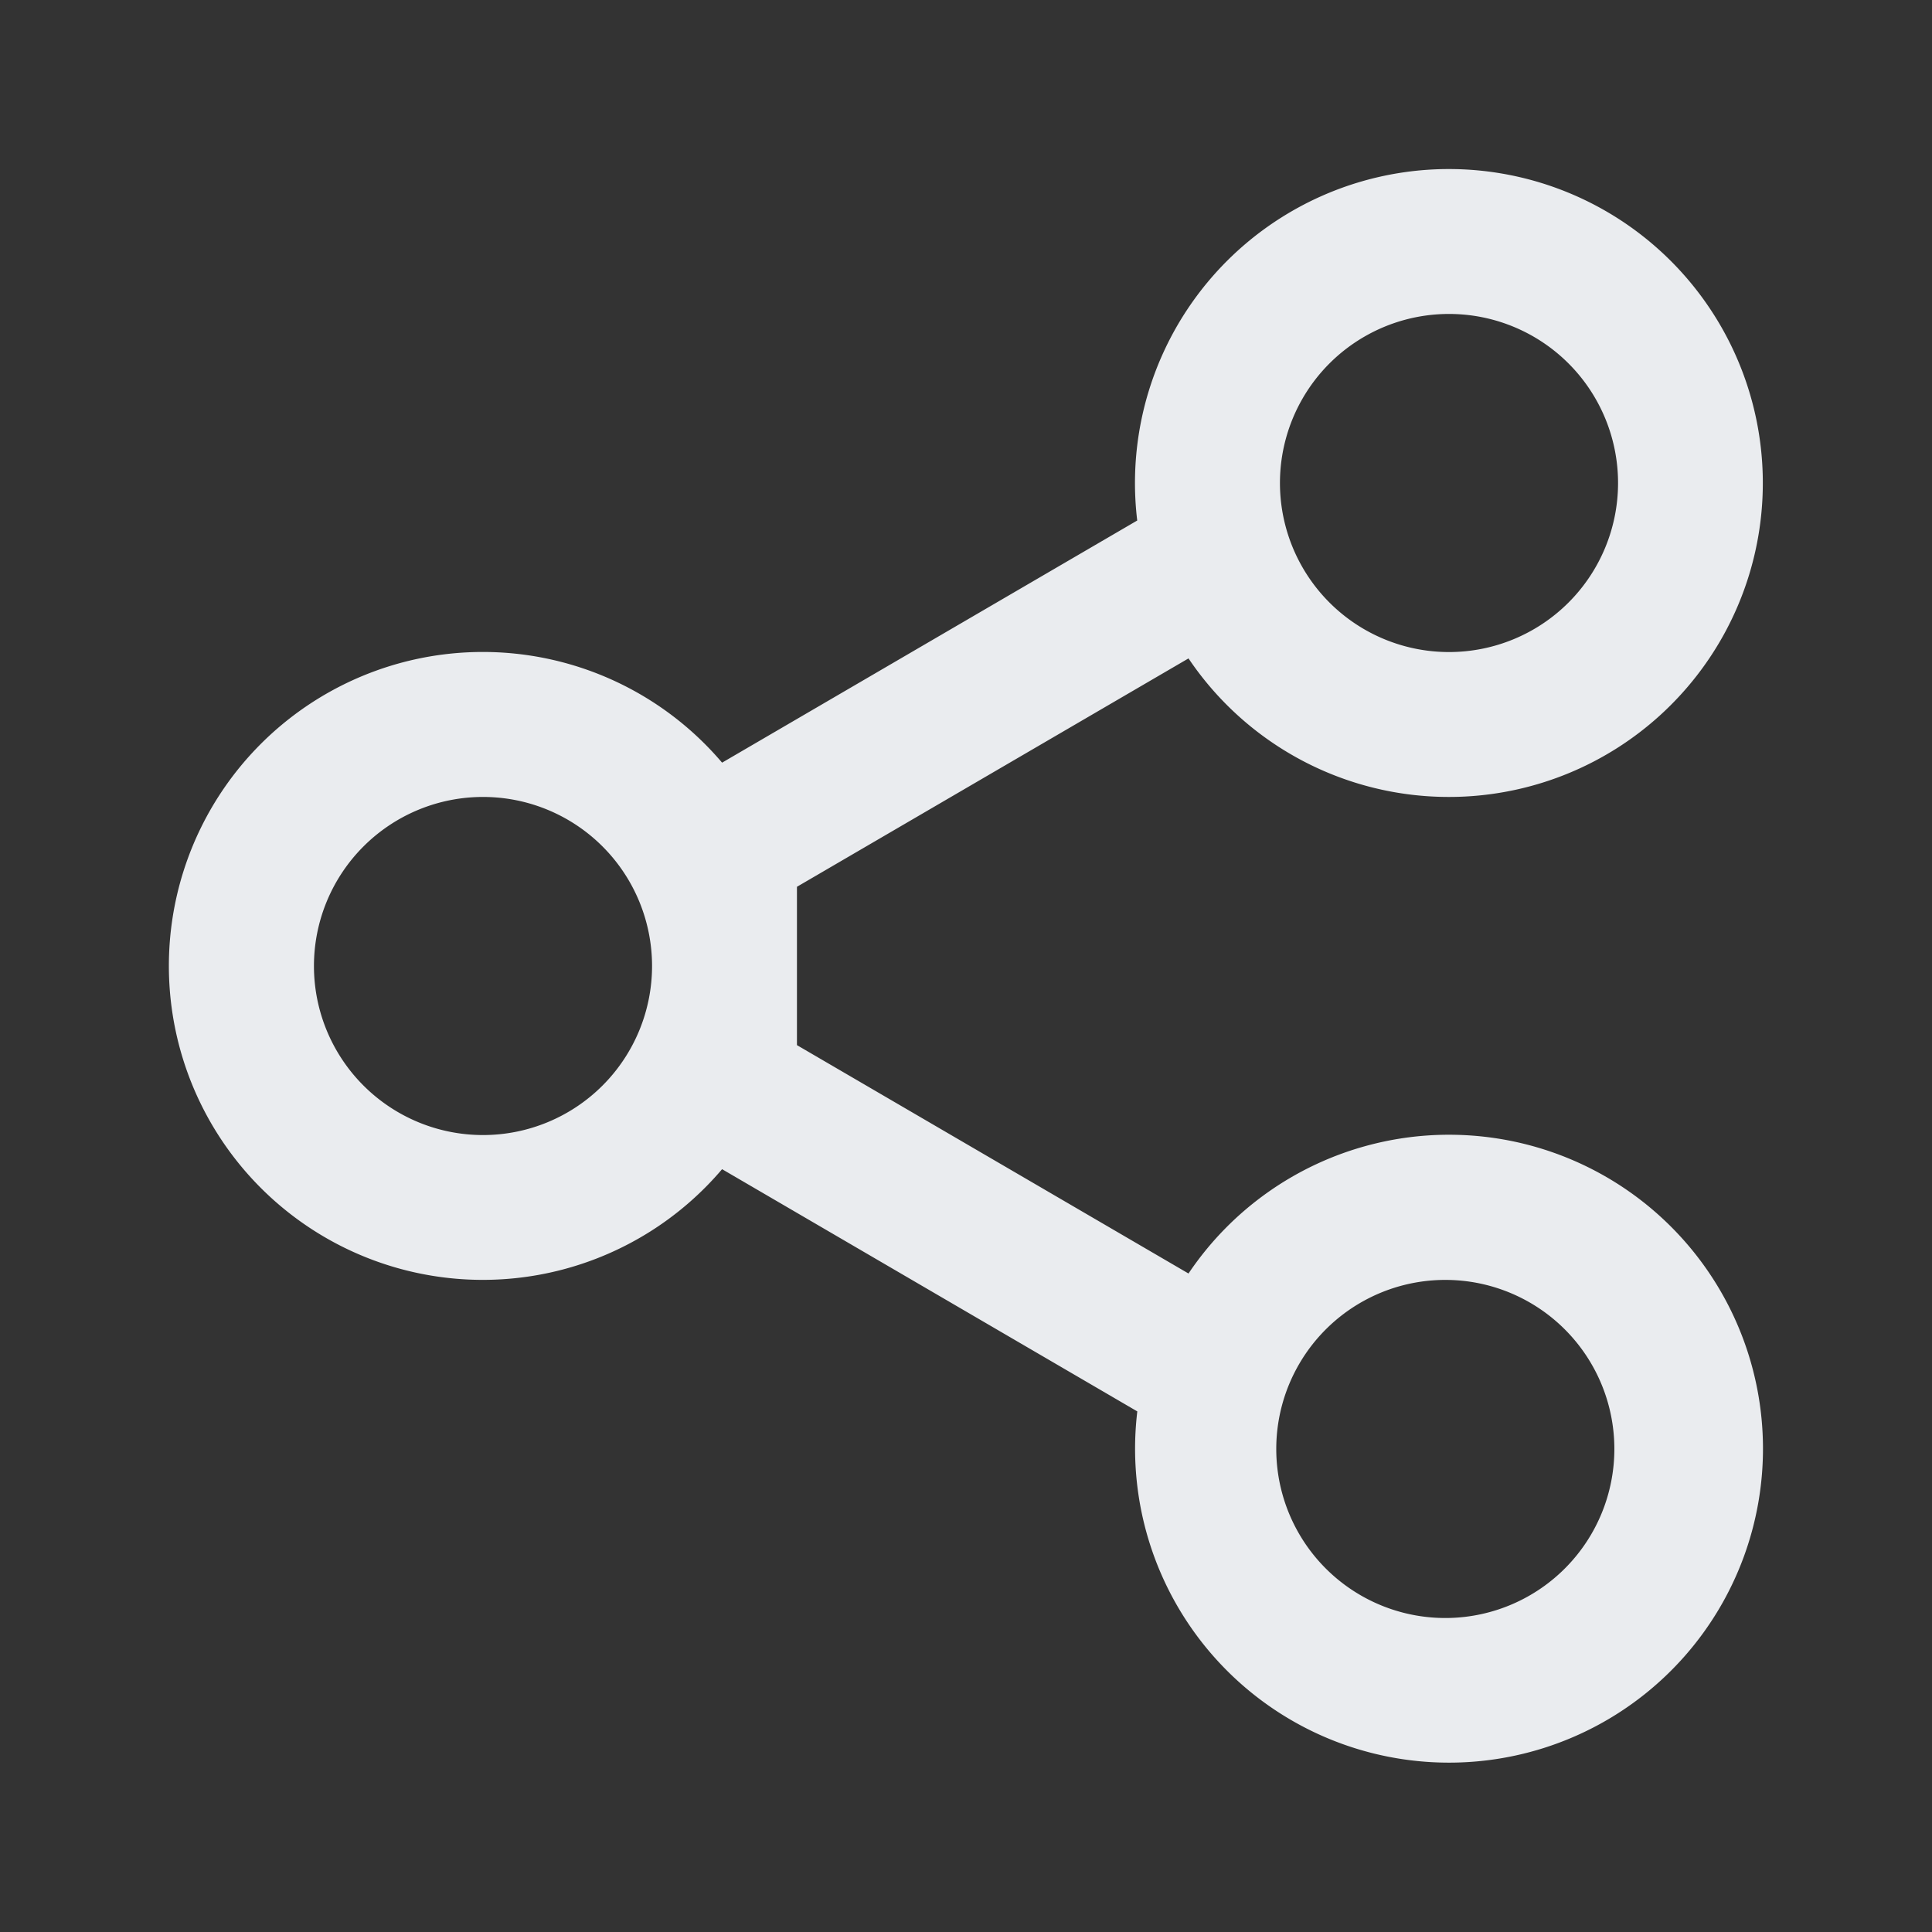 <svg fill="PrimaryText" class="bn-svg !w-6 !h-6 text-PrimaryText" viewBox="0 0 24 24" xmlns="http://www.w3.org/2000/svg"><rect x="0" y="0" width="24" height="24" fill="#333333" stroke="none"/><path d="M18 2.1a3.9 3.9 0 11-3.236 6.079L9.9 11.016v1.967l4.864 2.837a3.9 3.9 0 11-.636 1.713L8.97 14.524a3.9 3.9 0 110-5.05l5.157-3.008A3.9 3.9 0 0118 2.1zm0 13.8a2.1 2.1 0 100 4.199 2.1 2.1 0 000-4.199zm-12-6a2.1 2.1 0 100 4.2 2.1 2.1 0 000-4.2zm12-6A2.1 2.1 0 1018 8.1 2.1 2.1 0 0018 3.9z" fill="#EAECEF"></path></svg>